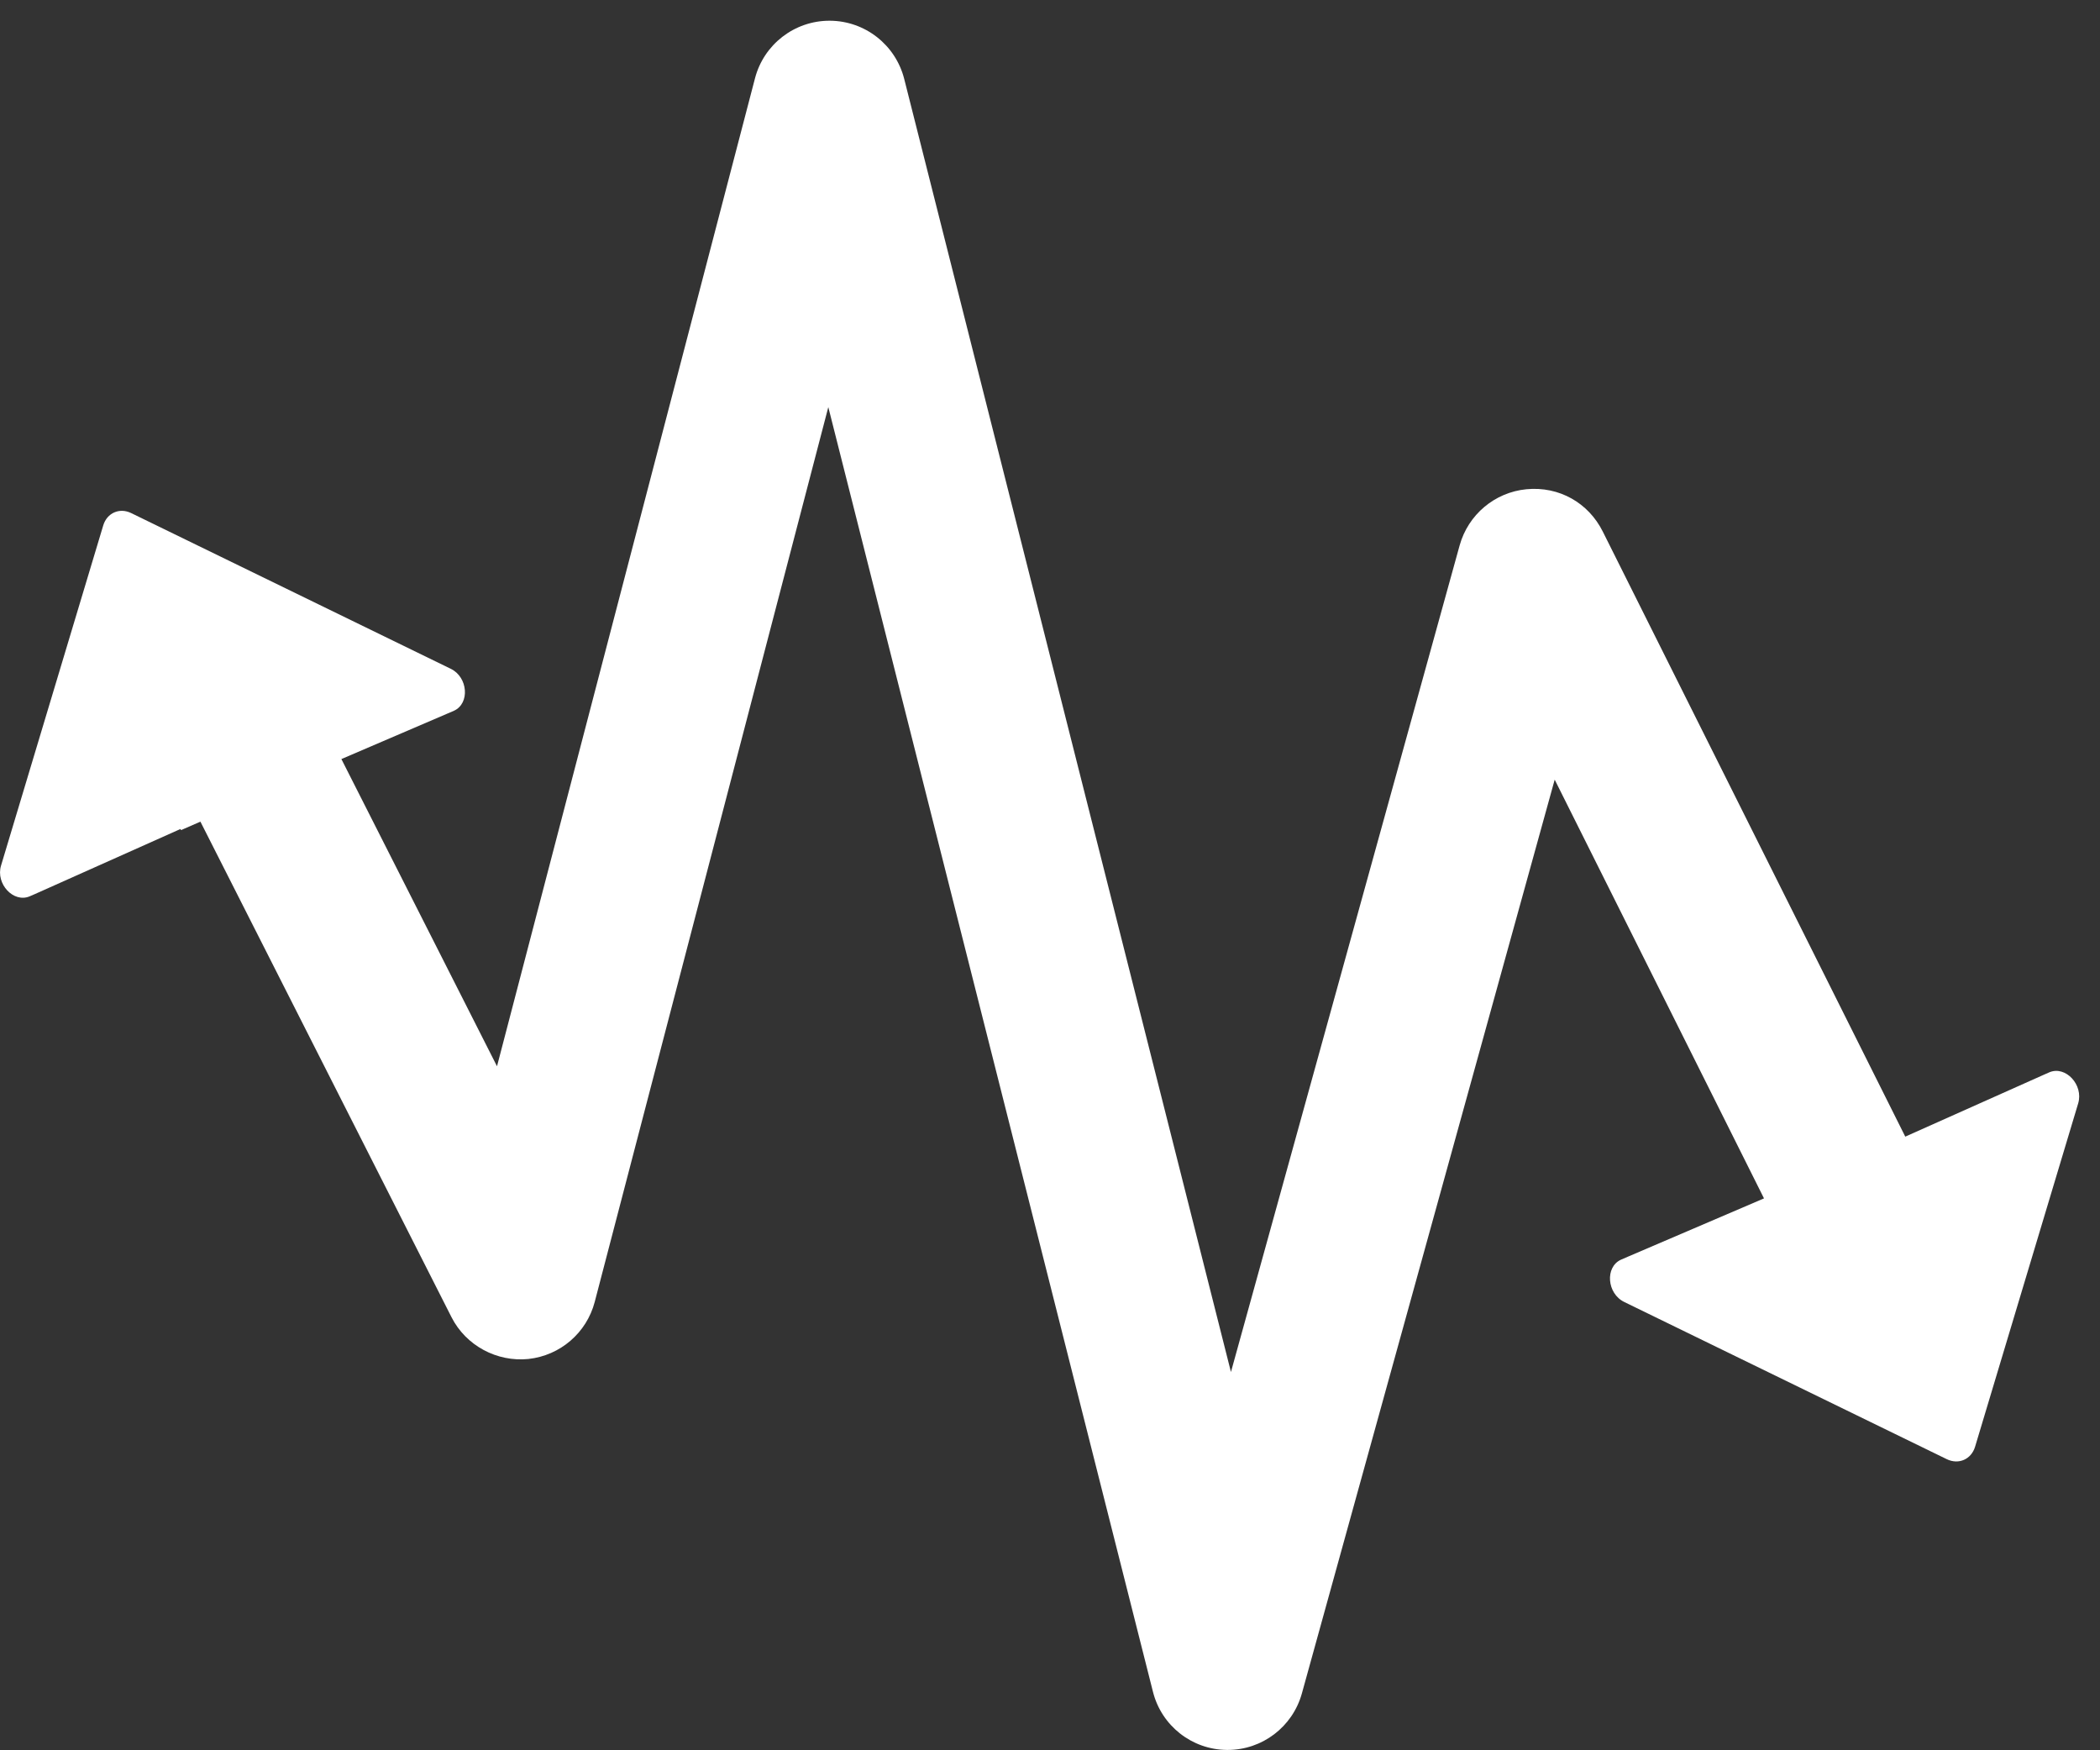 <svg width="30" height="25" viewBox="0 0 30 25" version="1.1" xmlns="http://www.w3.org/2000/svg" xmlns:xlink="http://www.w3.org/1999/xlink"><rect x="0" y="0" width="30" height="25" fill="#333333" stroke="none"/><title>squiggle</title><desc>Created with Sketch.</desc><g id="Style-Guide-Elements" stroke="none" stroke-width="1" fill="none" fill-rule="evenodd"><g id="ICONS-CUSTOM" transform="translate(-144, -544)" fill="#FFF"><path d="M171.218,560.235 L166.896,551.591 C166.693,551.185 166.276,550.943 165.806,550.988 C165.353,551.032 164.974,551.351 164.852,551.79 L161.585,563.597 L156.917,545.126 C156.793,544.64 156.357,544.298 155.854,544.296 L155.85,544.296 C155.35,544.296 154.913,544.633 154.786,545.117 L151.1,559.23 L148.877,554.842 L150.39,554.193 L150.487,554.151 C150.714,554.047 150.686,553.672 150.44,553.553 L145.875,551.329 C145.708,551.247 145.529,551.326 145.475,551.504 L144.015,556.363 C143.936,556.625 144.193,556.9 144.423,556.803 L144.497,556.771 L146.578,555.841 L146.586,555.857 L146.863,555.736 L150.45,562.814 C150.658,563.223 151.101,563.456 151.548,563.411 C152.003,563.362 152.38,563.038 152.496,562.596 L155.833,549.815 L160.471,568.165 C160.593,568.649 161.026,568.99 161.525,568.995 L161.538,568.995 C162.032,568.995 162.465,568.666 162.598,568.189 L166.21,555.136 L169.2,561.117 L167.253,561.951 L167.156,561.993 C166.927,562.098 166.955,562.476 167.204,562.597 L171.811,564.842 C171.98,564.924 172.16,564.845 172.215,564.666 L173.688,559.761 C173.768,559.496 173.509,559.218 173.277,559.316 L173.202,559.349 L171.218,560.235 Z" id="squiggle"/></g></g></svg>
